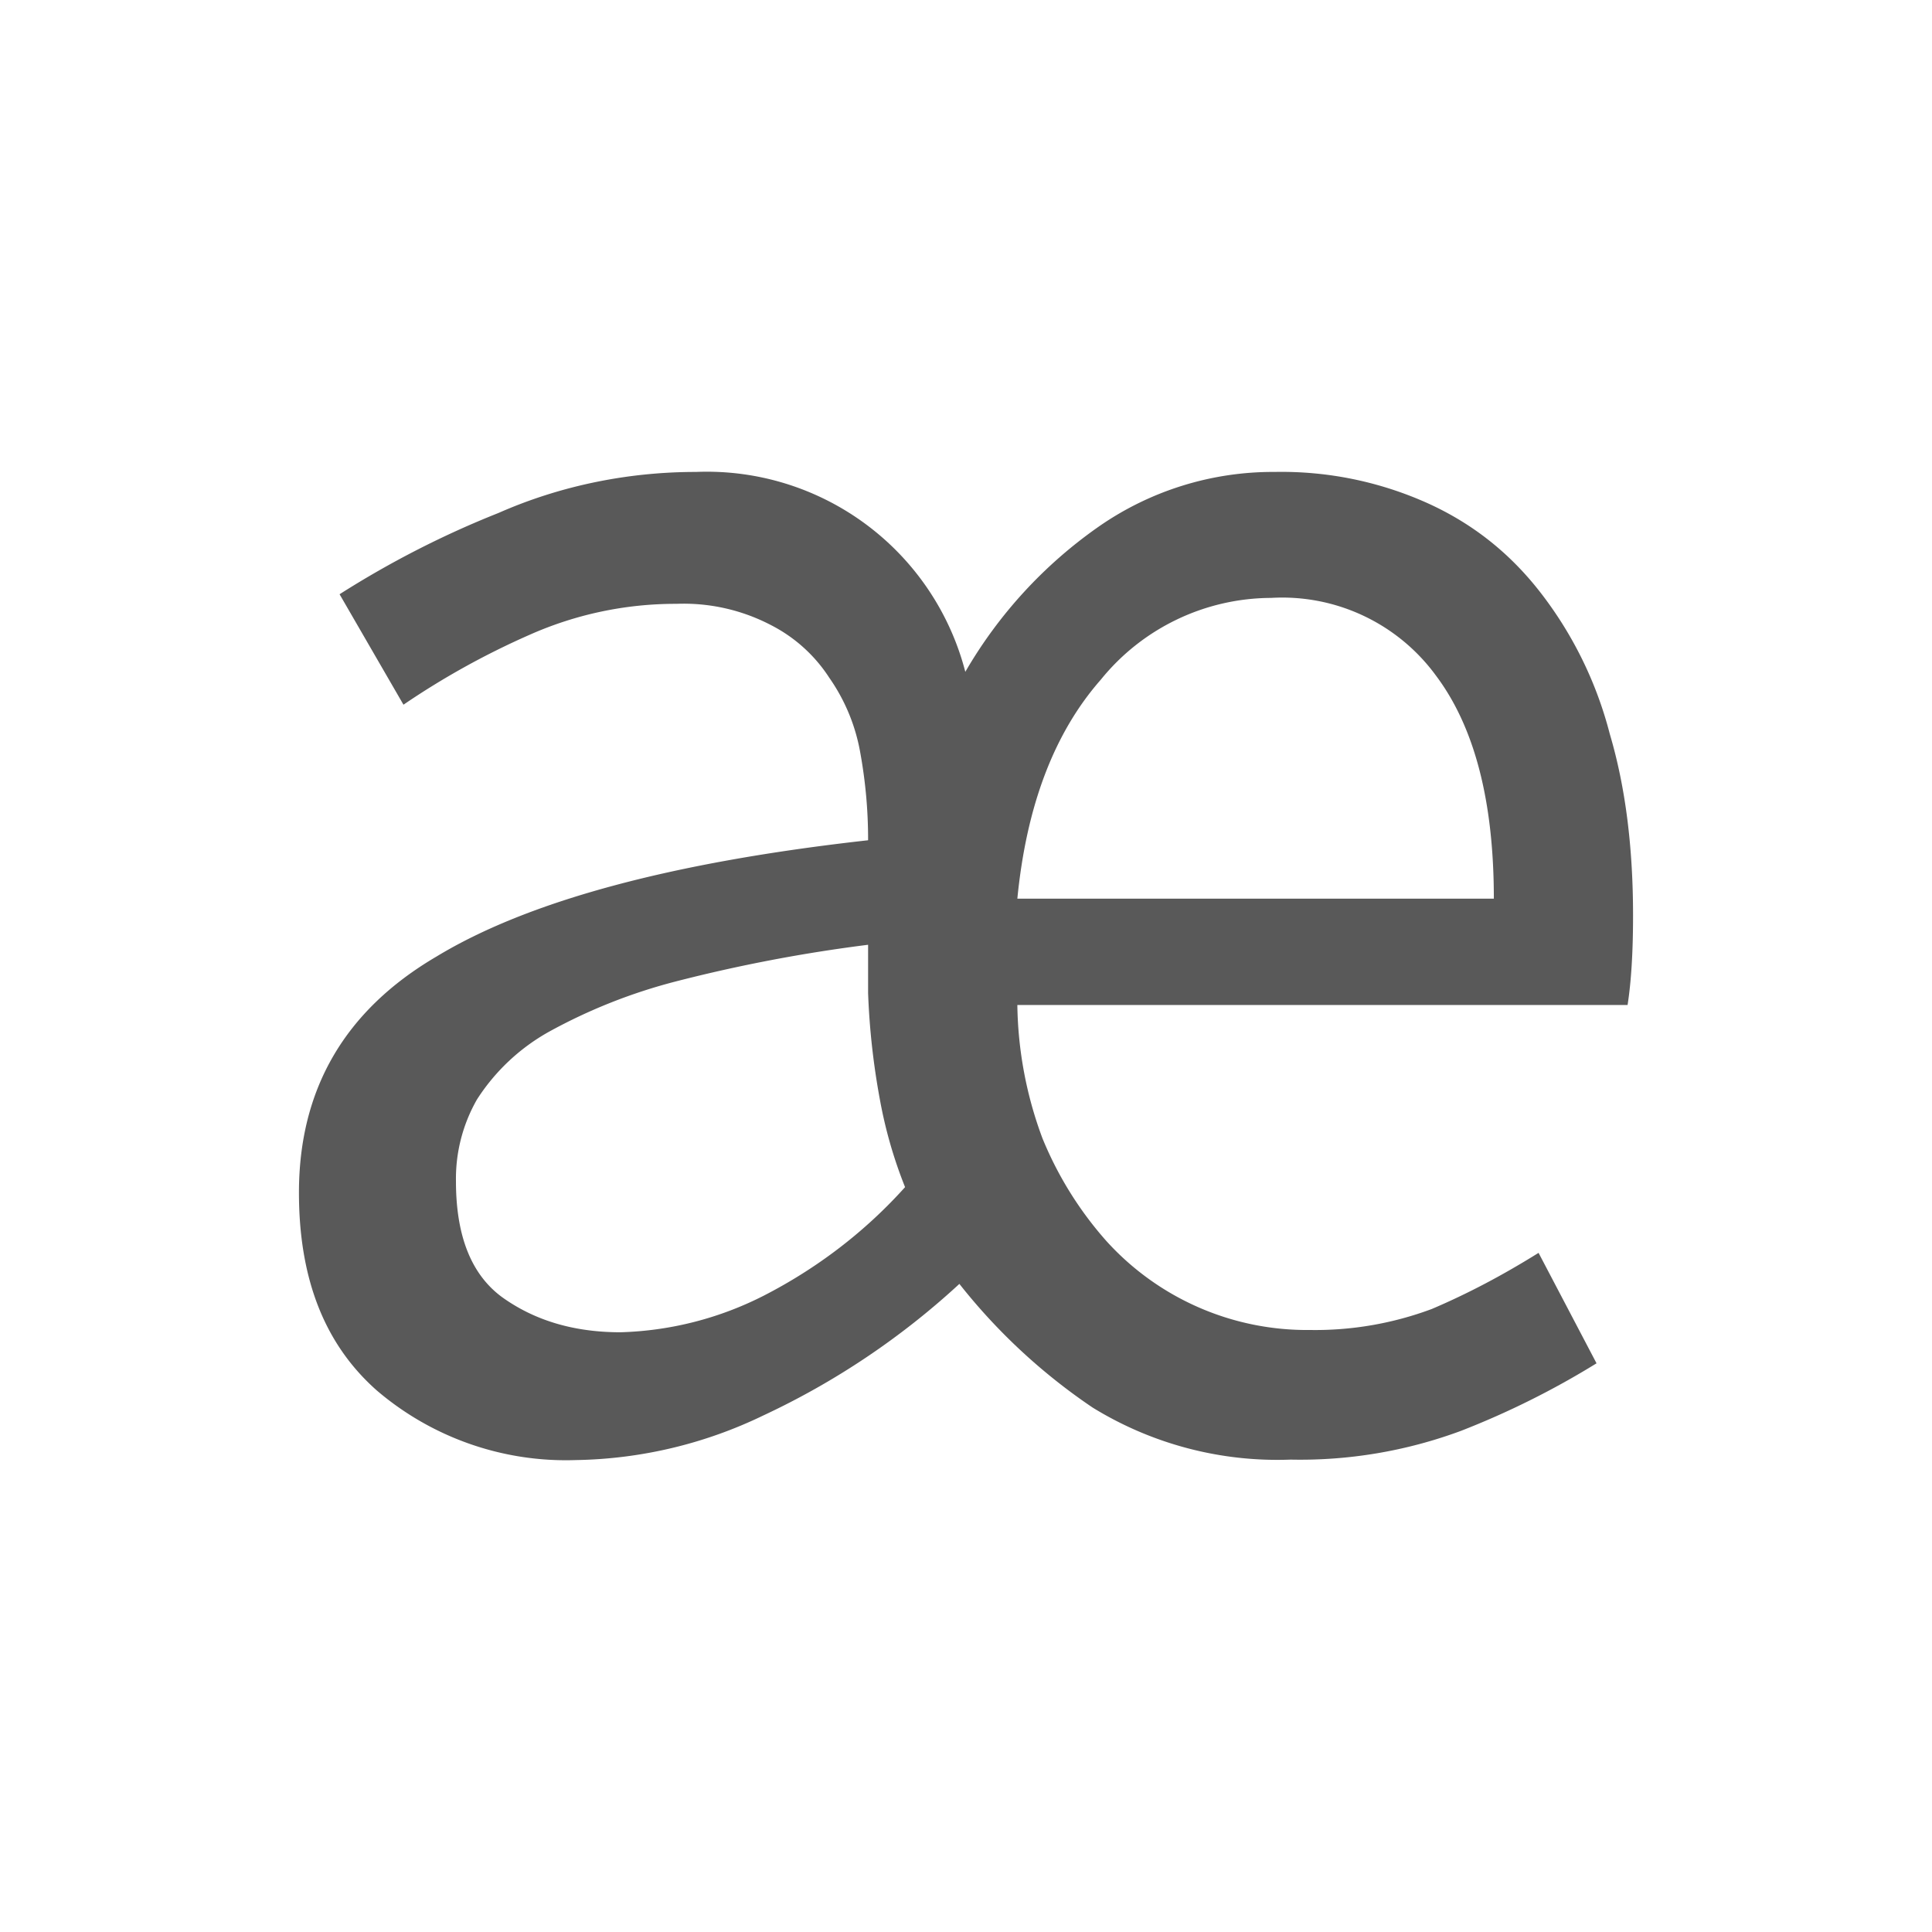<svg xmlns="http://www.w3.org/2000/svg" viewBox="0 0 4.233 4.233" height="16" width="16"><path fill="#595959" font-family="Source Sans Pro" font-size="16.037" font-weight="400" style="line-height:1.25;-inkscape-font-specification:'Source Sans Pro'" d="M1.262 3.199a.638.638 0 0 1-.437-.153C.71 2.944.655 2.8.655 2.613c0-.226.1-.399.301-.517.201-.122.516-.207.946-.255a1.06 1.06 0 0 0-.017-.191.41.41 0 0 0-.068-.165.332.332 0 0 0-.127-.115.413.413 0 0 0-.208-.047.787.787 0 0 0-.322.068 1.719 1.719 0 0 0-.276.153l-.14-.242c.11-.07.227-.13.348-.178.136-.06.284-.09.433-.09a.585.585 0 0 1 .59.438.999.999 0 0 1 .292-.318.668.668 0 0 1 .386-.12.78.78 0 0 1 .336.069c.099.045.18.11.246.195a.853.853 0 0 1 .152.31c.035.118.051.251.051.398 0 .08-.004.145-.012.196H2.229a.866.866 0 0 0 .055.292.788.788 0 0 0 .14.225.593.593 0 0 0 .446.195.731.731 0 0 0 .267-.046c.08-.034.157-.075.234-.123l.127.242a1.828 1.828 0 0 1-.297.148 1.013 1.013 0 0 1-.373.063.772.772 0 0 1-.434-.114 1.292 1.292 0 0 1-.292-.271 1.683 1.683 0 0 1-.429.288.978.978 0 0 1-.411.098zm.097-.28a.736.736 0 0 0 .314-.08c.117-.06.222-.14.31-.238a.991.991 0 0 1-.055-.191 1.596 1.596 0 0 1-.026-.234V2.07a3.378 3.378 0 0 0-.42.08 1.195 1.195 0 0 0-.28.111.445.445 0 0 0-.157.148.35.35 0 0 0-.046.179c0 .119.033.204.101.254.071.051.157.077.26.077zm.87-.95h1.044c0-.213-.042-.376-.127-.489a.417.417 0 0 0-.361-.17.482.482 0 0 0-.373.179c-.102.116-.163.276-.183.48z"/></svg>